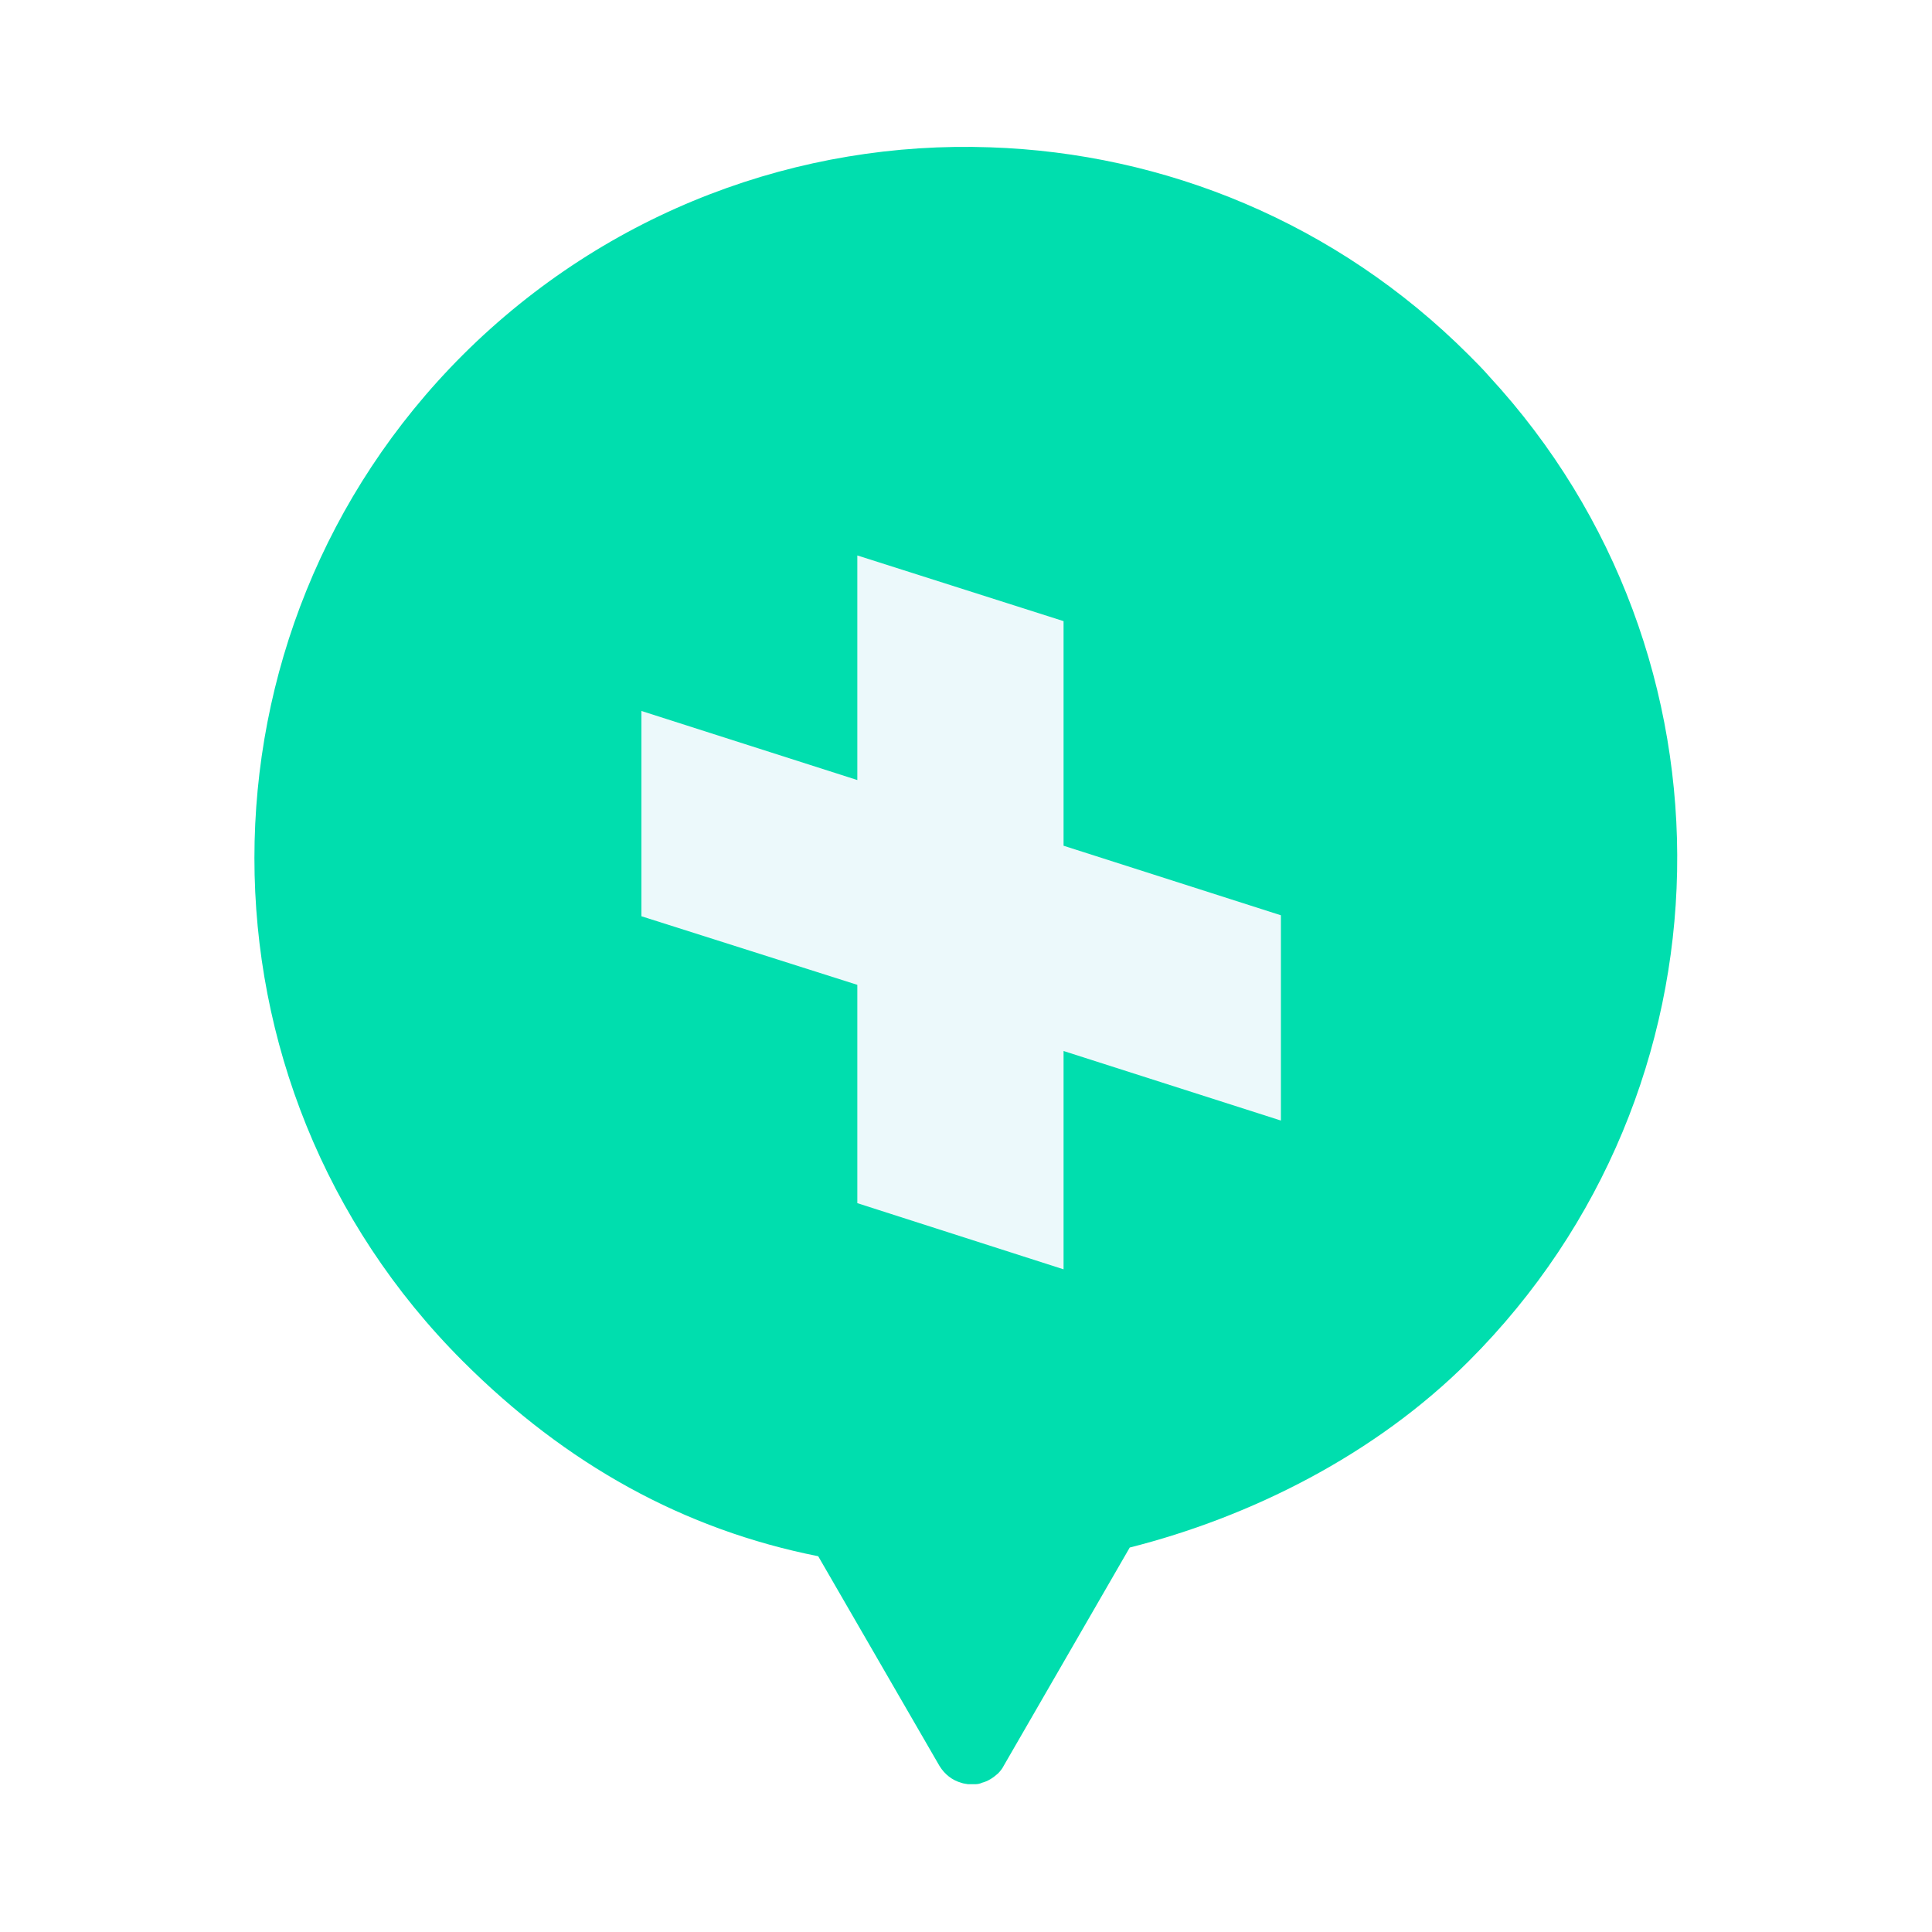 <?xml version="1.0" encoding="UTF-8"?> <svg xmlns="http://www.w3.org/2000/svg" xmlns:xlink="http://www.w3.org/1999/xlink" id="Calque_1" data-name="Calque 1" viewBox="0 0 40 40"><defs><style> .cls-1 { filter: url(#outer-glow-1); } .cls-2 { fill: #ecf9fb; } .cls-3 { fill: #00deae; } </style><filter id="outer-glow-1" x="-.84" y="-3" width="41.76" height="46.08" filterUnits="userSpaceOnUse"><feOffset dx="0" dy="0"></feOffset><feGaussianBlur result="blur" stdDeviation="2"></feGaussianBlur><feFlood flood-color="#00deae" flood-opacity=".75"></feFlood><feComposite in2="blur" operator="in"></feComposite><feComposite in="SourceGraphic"></feComposite></filter></defs><g class="cls-1"><path class="cls-3" d="M20.5,3.05c-3.93-.14-7.91,1.3-10.92,4.3-5.75,5.75-5.75,15.08,0,20.83,2.15,2.15,4.59,3.49,7.36,4.04l2.51,4.34c.11.18.27.3.45.35.05.02.1.02.14.03.05,0,.1,0,.15,0,.05,0,.1-.01.14-.03.12-.03.23-.1.33-.19.05-.05.09-.1.12-.16l2.61-4.52c2.49-.63,5.07-1.91,7.02-3.86,5.61-5.61,5.75-14.62.42-20.39-.13-.15-.27-.29-.42-.44-2.75-2.75-6.31-4.18-9.91-4.3Z"></path></g><polygon class="cls-2" points="26.52 23.2 22.02 21.76 22.02 26.28 17.75 24.91 17.75 20.39 13.28 18.97 13.28 14.72 17.75 16.15 17.75 11.5 22.02 12.86 22.02 17.51 26.52 18.95 26.52 23.2"></polygon></svg> 